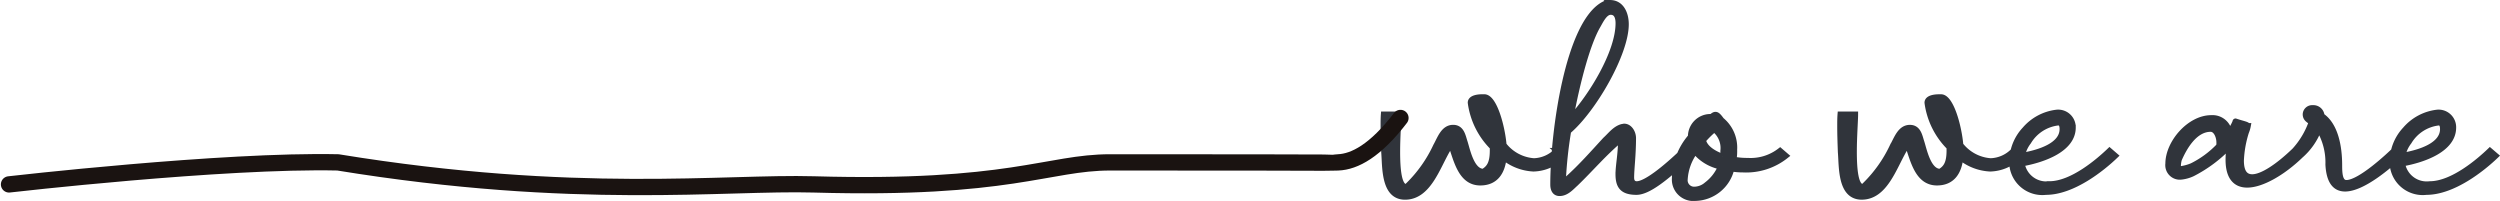<svg xmlns="http://www.w3.org/2000/svg" width="230.201" height="18.5" viewBox="0 0 230.201 18.5">
  <g id="Group_59558" data-name="Group 59558" transform="translate(-567.525 -7516.691)">
    <path id="Path_354220" data-name="Path 354220" d="M10.73.018c1.392,0,2.03-.949,2.175-2.316a4.716,4.716,0,0,0,2.726,1.033,3.863,3.863,0,0,0,2.7-1.2l-.551-.474a3.029,3.029,0,0,1-2.117.949A3.84,3.84,0,0,1,12.9-3.471c-.145-1.674-.87-4.409-1.8-4.409h-.174c-.348,0-1.1.056-1.1.53a7.123,7.123,0,0,0,2.03,4.1v.307c0,1.228-.348,1.619-.841,1.926-1.1,0-1.479-2.037-1.711-2.735-.174-.53-.29-1.312-1.073-1.312-.9,0-1.218,1.033-1.595,1.7A12.291,12.291,0,0,1,4.089.241c-.058.056-.116.14-.2.14C3.248.38,3.1-1.182,3.1-2.829c0-1.4.116-2.874.116-3.46H1.827C1.8-5.926,1.8-5.564,1.8-5.2c0,.809.029,1.591.058,2.4C1.972-1.489,1.8,1.329,3.8,1.329c2.146,0,2.958-2.707,3.944-4.381.058-.084.145-.279.261-.5C8.526-2.075,8.932.018,10.73.018Zm12.7-.809c0,1.06.319,1.674,1.682,1.674,1.073,0,2.7-1.284,4.9-3.349l-.551-.474c-1.769,1.7-3.509,3.07-4.321,3.07-.29,0-.493-.167-.493-.586,0-.781.174-2.093.174-3.628,0-.53-.348-1.088-.841-1.088-.058,0-.116.028-.174.028-.667.167-1.1.781-1.566,1.2-1.131,1.228-2.233,2.484-3.48,3.6a4.935,4.935,0,0,0-.406.307,38.647,38.647,0,0,1,.493-4.688c2.32-1.981,5.307-7.144,5.307-9.851,0-.977-.435-1.981-1.479-1.981a1.112,1.112,0,0,0-.58.14c-3.306,1.758-4.669,11.8-4.669,16.6,0,.419.145.809.609.809.638,0,1.1-.558,1.479-.893,1.392-1.34,2.639-2.819,4.147-4.074v.14C23.664-2.633,23.432-1.573,23.432-.792ZM19.053-5.9c.609-3.349,1.566-6.921,2.494-8.512.261-.447.638-1.284,1.189-1.284.522,0,.7.447.7,1.033C23.432-11.926,20.88-7.852,19.053-5.9ZM30.508-2.857a4.125,4.125,0,0,0,2.349,1.4A4.007,4.007,0,0,1,31.581.185a1.77,1.77,0,0,1-1.218.447.844.844,0,0,1-.783-.949A4.806,4.806,0,0,1,30.508-2.857Zm2.552.474c-.928-.335-1.653-.837-1.8-1.507a8.464,8.464,0,0,1,1.015-1,2.176,2.176,0,0,1,.812,1.981A3.085,3.085,0,0,1,33.06-2.382ZM30.537,1.441a3.521,3.521,0,0,0,3.335-2.707,6.583,6.583,0,0,0,1.044.084,5.872,5.872,0,0,0,3.973-1.284l-.551-.474a4.417,4.417,0,0,1-2.987.921,6.379,6.379,0,0,1-1.276-.112,4.482,4.482,0,0,0,.058-.893,3.287,3.287,0,0,0-1.189-2.735c-.261-.363-.406-.5-.551-.5-.116,0-.2.056-.377.2h-.174A1.822,1.822,0,0,0,30.1-4.224,6.053,6.053,0,0,0,28.623-.373,1.728,1.728,0,0,0,30.537,1.441ZM52.78.018c1.392,0,2.03-.949,2.175-2.316a4.716,4.716,0,0,0,2.726,1.033,3.863,3.863,0,0,0,2.7-1.2l-.551-.474a3.029,3.029,0,0,1-2.117.949,3.84,3.84,0,0,1-2.755-1.479c-.145-1.674-.87-4.409-1.8-4.409h-.174c-.348,0-1.1.056-1.1.53a7.123,7.123,0,0,0,2.03,4.1v.307c0,1.228-.348,1.619-.841,1.926-1.1,0-1.479-2.037-1.711-2.735-.174-.53-.29-1.312-1.073-1.312-.9,0-1.218,1.033-1.6,1.7a12.291,12.291,0,0,1-2.552,3.6c-.058.056-.116.14-.2.14-.638,0-.783-1.563-.783-3.209,0-1.4.116-2.874.116-3.46H43.877c-.029.363-.029.726-.029,1.088,0,.809.029,1.591.058,2.4.116,1.312-.058,4.13,1.943,4.13,2.146,0,2.958-2.707,3.944-4.381.058-.084.145-.279.261-.5C50.576-2.075,50.982.018,52.78.018Zm7.859-2.512a3.06,3.06,0,0,1,.58-1.256,3.662,3.662,0,0,1,2.726-1.758c.29,0,.377.251.377.586C64.322-3.443,62.263-2.773,60.639-2.494Zm8.033-.447c-.957.921-3.422,3.07-5.539,3.07A2.27,2.27,0,0,1,60.61-1.74c2.03-.363,4.7-1.34,4.7-3.321a1.369,1.369,0,0,0-1.479-1.4,4.574,4.574,0,0,0-2.958,1.563,4.356,4.356,0,0,0-1.16,2.54h-.029v.363A2.8,2.8,0,0,0,62.814.883c2.465,0,5.162-2.149,6.409-3.349Zm10.063-.419A8.842,8.842,0,0,1,76.27-1.545a4.1,4.1,0,0,1-.986.279c-.232,0-.29-.112-.29-.307a2.54,2.54,0,0,1,.087-.558c.435-1,1.392-2.791,2.9-2.791.493,0,.783.67.783,1.256A1.206,1.206,0,0,1,78.735-3.359Zm6.96.419C84.158-1.461,82.708-.513,81.809-.513c-.638,0-1.015-.447-1.015-1.507a10.043,10.043,0,0,1,.464-2.623,2.753,2.753,0,0,0,.174-.586H81.4c-.058-.14-.377-.167-1.131-.419-.029,0-.029.084-.058.14a6.838,6.838,0,0,1-.493.893,1.581,1.581,0,0,0-1.682-1.34c-2,0-3.973,2.288-3.973,4.214A1.09,1.09,0,0,0,75.2-.513,3.245,3.245,0,0,0,76.328-.82a12.609,12.609,0,0,0,3.364-2.512A9.707,9.707,0,0,0,79.605-2.1c0,1.647.7,2.316,1.74,2.316,1.363,0,3.306-1.144,4.9-2.679ZM89.842-1.6c0-1.674-.348-3.684-1.624-4.549a.778.778,0,0,0-.841-.726.618.618,0,0,0-.667.586c0,.391.261.53.551.726A7.606,7.606,0,0,1,85.695-2.94l.551.474a6.06,6.06,0,0,0,1.711-2.456A5.985,5.985,0,0,1,88.8-1.657c.087,1.647.7,2.233,1.566,2.233,1.624,0,4.089-2.121,5.046-3.042l-.551-.474c-.377.363-3.1,2.958-4.379,2.958C89.871.018,89.842-.875,89.842-1.6Zm5.829-.893a3.06,3.06,0,0,1,.58-1.256,3.662,3.662,0,0,1,2.726-1.758c.29,0,.377.251.377.586C99.354-3.443,97.295-2.773,95.671-2.494ZM103.7-2.94c-.957.921-3.422,3.07-5.539,3.07a2.27,2.27,0,0,1-2.523-1.87c2.03-.363,4.7-1.34,4.7-3.321a1.369,1.369,0,0,0-1.479-1.4A4.574,4.574,0,0,0,95.9-4.894a4.356,4.356,0,0,0-1.16,2.54h-.029v.363A2.8,2.8,0,0,0,97.846.883c2.465,0,5.162-2.149,6.409-3.349Z" transform="translate(693.1 7533.5)" fill="#30343b" stroke="#30343b" stroke-width="0.5"/>
    <path id="Path_351394" data-name="Path 351394" d="M-17959.928-10344.642s19.719-2.265,30.289-2.028c21.93,3.579,35.656,1.793,43.809,2.028,18.076.521,21.541-2.028,27.309-2.028,25.865,0,19.486.067,20.992,0s3.41-1.063,5.725-4.09" transform="translate(18528.283 17878.313)" fill="none" stroke="#1a1311" stroke-linecap="round" stroke-width="1.5"/>
  </g>
</svg>
